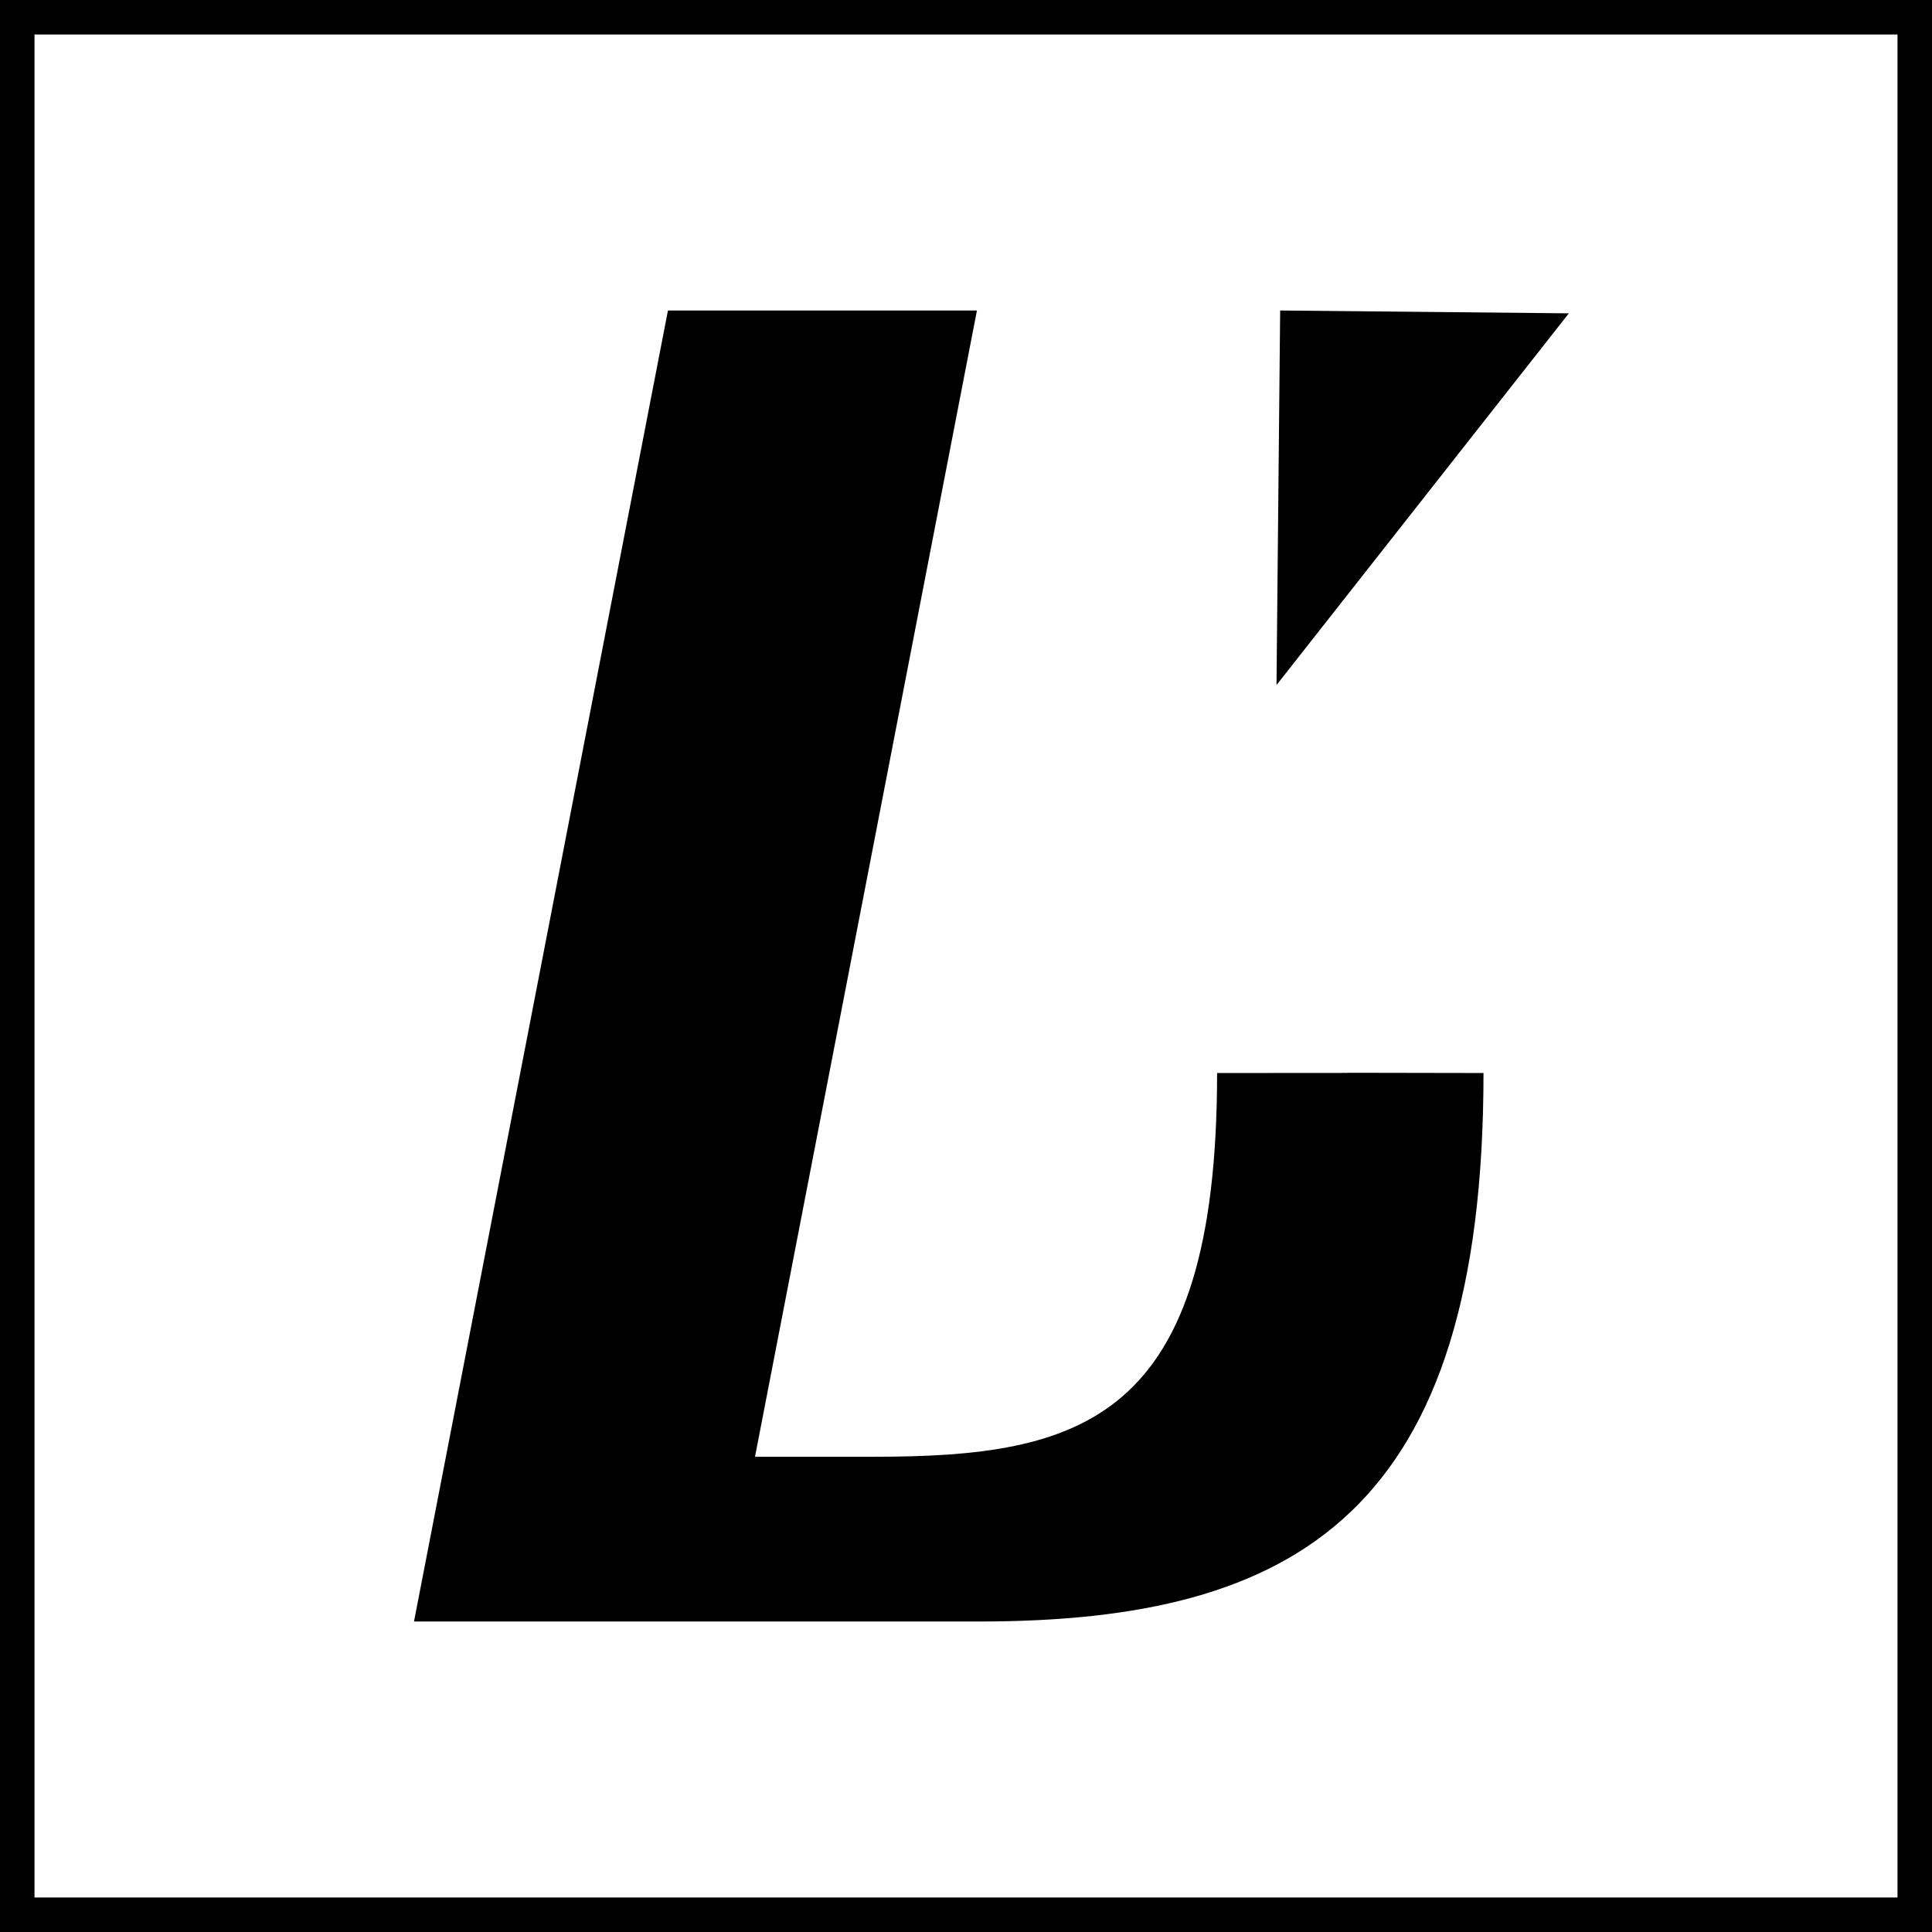 <svg width="56" height="56" viewBox="0 0 56 56" fill="none" xmlns="http://www.w3.org/2000/svg">
  <rect x="0" y="0" width="56" height="56" fill="#808080" stroke="none"/>
  <rect x="0.5" y="0.5" width="55" height="55" fill="white" />
  <path
    d="M35.278 31.102C44.679 31.118 42.63 31.102 35.278 31.102C35.278 41.206 31.351 42.225 25.316 42.225H21.884L28.317 9H19.361L12 47H20.936H28.381C37.597 47 43 43.833 43 31.102C34.064 31.086 43.907 31.102 35.278 31.102Z"
    fill="black" />
  <path d="M37.106 9L37 19.857L45.474 9.082L37.106 9Z" fill="black" />
  <rect x="0.5" y="0.5" width="55" height="55" stroke="black" />
</svg>